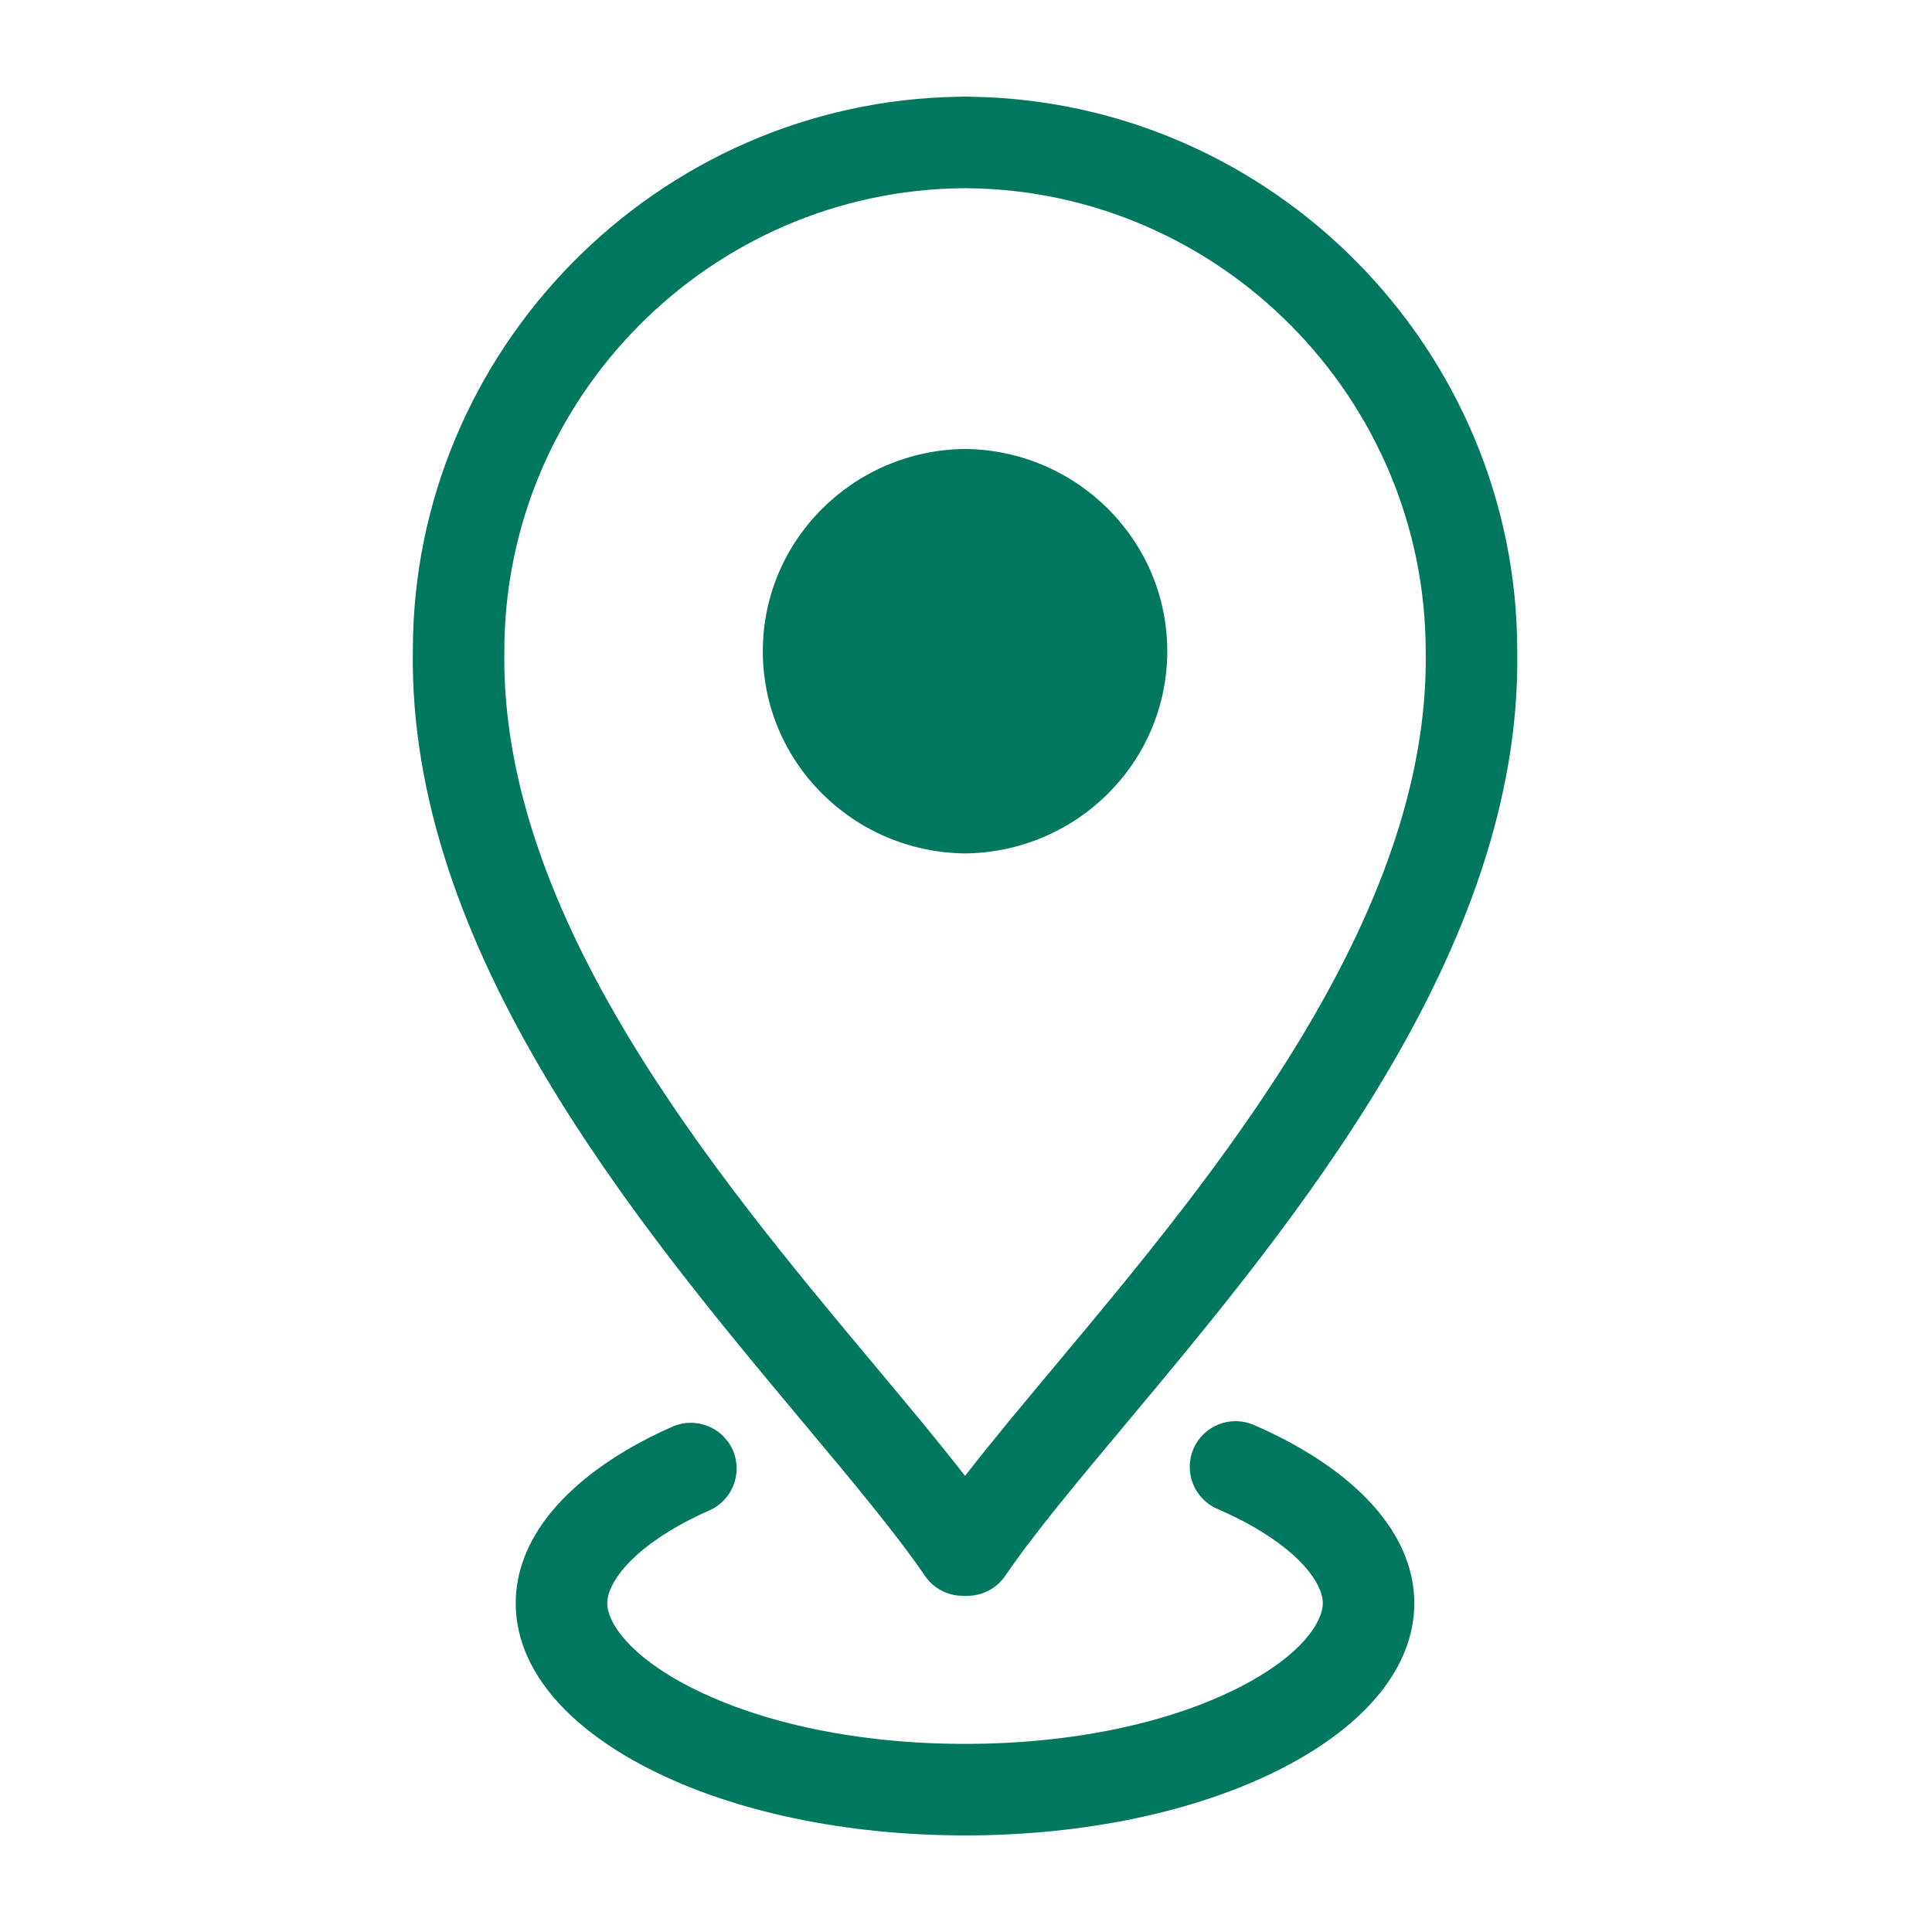 <svg xmlns="http://www.w3.org/2000/svg" xmlns:xlink="http://www.w3.org/1999/xlink" width="1080" zoomAndPan="magnify" viewBox="0 0 810 810" height="1080" preserveAspectRatio="xMidYMid meet" version="1.2"><defs><clipPath id="885c672b12"><path d="M 216 595 L 593 595 L 593 769.5 L 216 769.5 Z M 216 595 "/></clipPath><clipPath id="a44259debb"><path d="M 173 40.5 L 637 40.5 L 637 670 L 173 670 Z M 173 40.5 "/></clipPath></defs><g id="aab150d94d"><g clip-rule="nonzero" clip-path="url(#885c672b12)"><path style=" stroke:none;fill-rule:nonzero;fill:#007860;fill-opacity:1;" d="M 289.5 636.977 C 292.035 635.68 294.668 634.441 297.352 633.266 C 307.055 629.012 311.477 617.699 307.23 607.992 C 302.98 598.289 291.648 593.891 281.961 598.121 C 278.59 599.594 275.328 601.141 272.07 602.793 C 236.066 621.246 216.219 645.871 216.219 672.137 C 216.219 698.543 236.066 723.199 272.102 741.57 C 307.469 759.578 354.52 769.5 404.594 769.5 C 454.684 769.5 501.73 759.578 537.078 741.57 C 573.105 723.191 592.953 698.535 592.953 672.137 C 592.953 645.879 573.113 621.254 537.078 602.777 C 533.375 600.891 529.527 599.094 525.582 597.391 C 515.84 593.211 504.562 597.691 500.375 607.41 C 496.188 617.148 500.676 628.438 510.406 632.617 C 513.586 633.996 516.664 635.438 519.605 636.926 C 545.43 650.164 554.59 664.16 554.59 672.129 C 554.59 680.172 545.438 694.234 519.656 707.383 C 489.605 722.707 448.738 731.129 404.594 731.129 C 360.457 731.129 319.594 722.707 289.535 707.383 C 263.734 694.242 254.598 680.18 254.598 672.129 C 254.59 664.168 263.742 650.172 289.5 636.977 Z M 289.5 636.977 "/></g><g clip-rule="nonzero" clip-path="url(#a44259debb)"><path style=" stroke:none;fill-rule:nonzero;fill:#007860;fill-opacity:1;" d="M 407.129 40.566 C 406.609 40.523 406.094 40.5 405.566 40.5 L 403.629 40.5 C 403.105 40.5 402.586 40.523 402.082 40.566 C 275.676 42.43 173.09 146.414 173.09 272.68 C 171.094 398.301 267.219 513.266 337.406 597.195 C 357.988 621.812 375.766 643.082 387.793 660.691 C 391.359 665.926 397.297 669.059 403.637 669.059 L 405.574 669.059 C 411.918 669.059 417.855 665.926 421.426 660.691 C 433.438 643.074 451.227 621.812 471.809 597.188 C 541.984 513.258 638.102 398.285 636.117 272.984 C 636.109 146.422 533.512 42.445 407.129 40.566 Z M 442.363 572.582 C 428.27 589.445 415.449 604.777 404.594 618.785 C 393.738 604.777 380.926 589.445 366.832 572.59 C 300.508 493.266 209.684 384.629 211.449 272.984 C 211.449 166.926 297.73 79.867 403.801 78.91 C 404.066 78.91 404.328 78.902 404.594 78.887 C 404.863 78.902 405.121 78.91 405.395 78.91 C 511.449 79.867 597.738 166.926 597.738 273.285 C 599.504 384.629 508.688 493.258 442.363 572.582 Z M 442.363 572.582 "/></g><path style=" stroke:none;fill-rule:nonzero;fill:#007860;fill-opacity:1;" d="M 404.594 188.227 C 357.711 188.738 319.812 226.484 319.812 273.02 C 319.812 319.555 357.672 357.289 404.594 357.801 C 451.527 357.289 489.375 319.555 489.375 273.02 C 489.375 226.484 451.477 188.738 404.594 188.227 Z M 404.594 188.227 "/></g></svg>